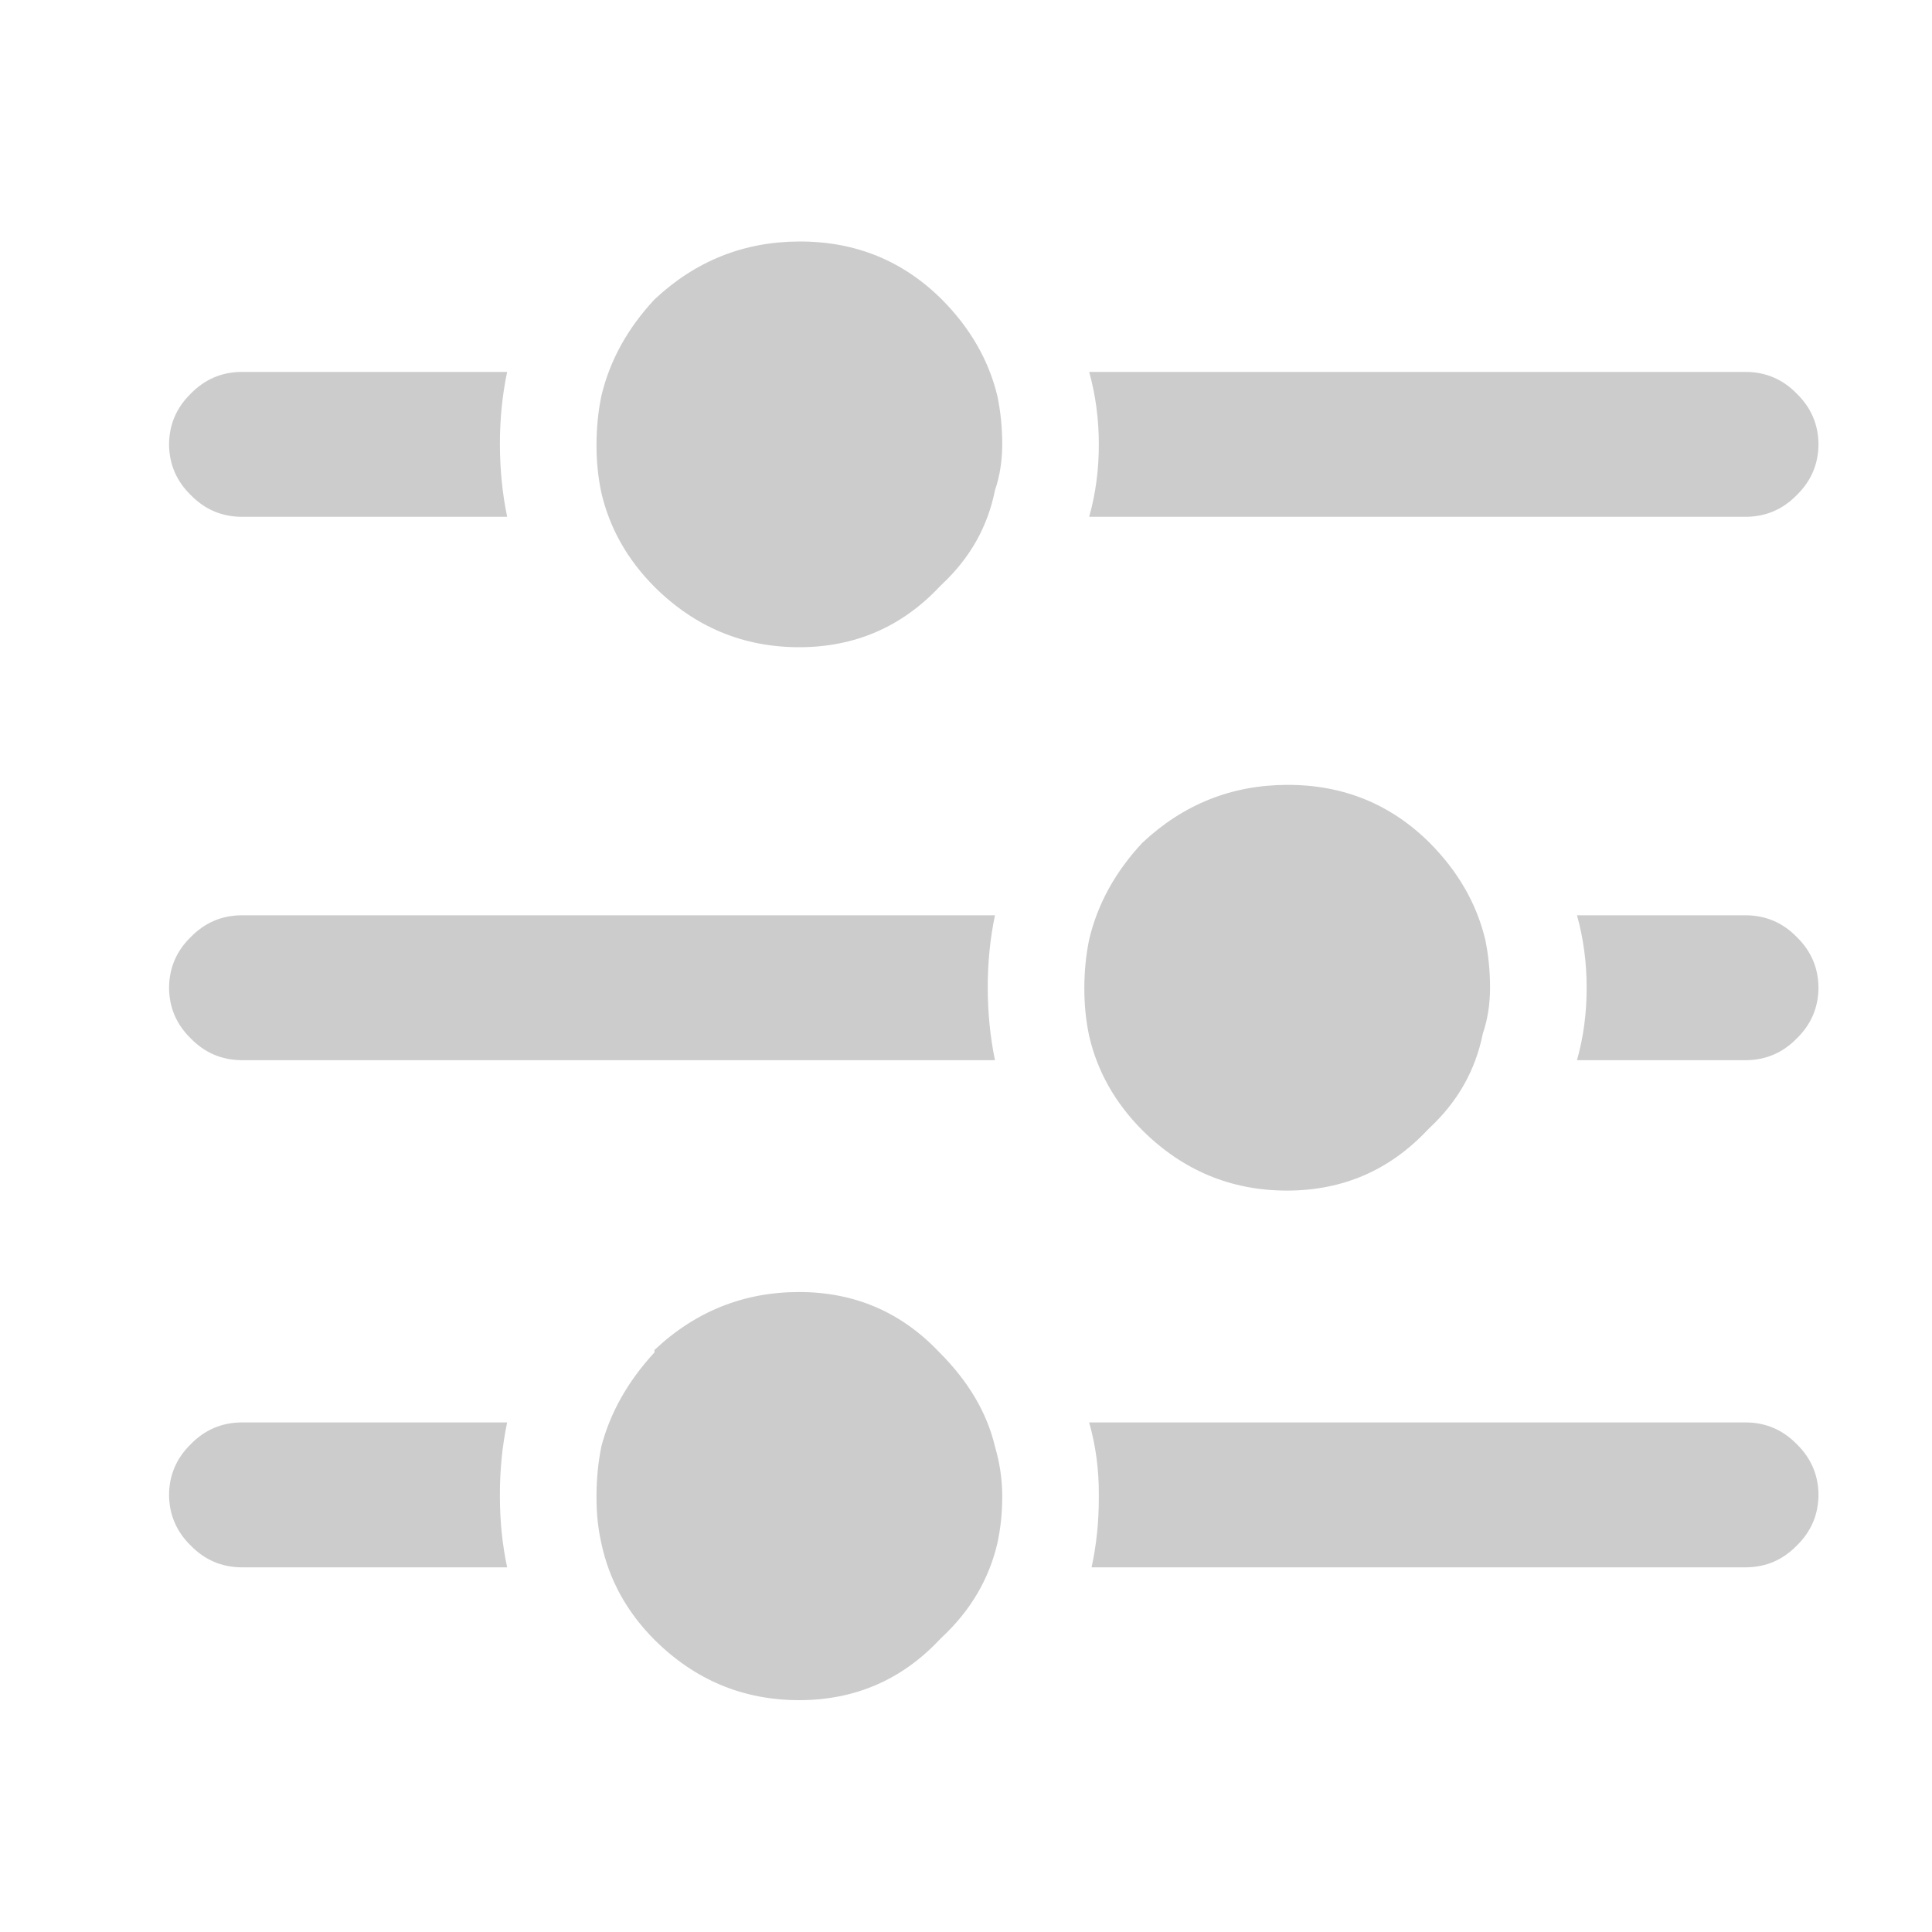 
<svg xmlns="http://www.w3.org/2000/svg" version="1.1" xmlns:xlink="http://www.w3.org/1999/xlink" preserveAspectRatio="none" x="0px" y="0px" width="40px" height="40px" viewBox="0 0 40 40">
<defs>
<g id="Layer1_0_FILL">
<path fill="#CCCCCC" stroke="none" d="
M 37.2 29.9
Q 36.766 29.455 36.15 29.45
L 22.55 29.45
Q 22.755 30.173 22.75 30.95
L 22.75 31
Q 22.751 31.759 22.6 32.45
L 36.15 32.45
Q 36.766 32.445 37.2 32 37.645 31.566 37.65 30.95 37.645 30.334 37.2 29.9
M 10.35 31
L 10.35 30.95
Q 10.348 30.173 10.5 29.45
L 5 29.45
Q 4.384 29.455 3.95 29.9 3.505 30.334 3.5 30.95 3.505 31.566 3.95 32 4.384 32.445 5 32.45
L 10.5 32.45
Q 10.352 31.759 10.35 31
M 19.45 28
Q 18.273 26.753 16.55 26.75 14.825 26.749 13.55 27.95
L 13.55 28
Q 12.723 28.899 12.45 29.95 12.352 30.442 12.35 30.95
L 12.35 31
Q 12.348 31.498 12.45 31.95 12.69 33.085 13.55 33.95 14.808 35.201 16.55 35.2 18.273 35.197 19.45 33.95
L 19.5 33.9
Q 20.39 33.068 20.65 31.95 20.749 31.494 20.75 31
L 20.75 30.95
Q 20.746 30.447 20.6 29.95 20.352 28.901 19.45 28
M 32.65 18.95
Q 32.85 19.667 32.85 20.45 32.851 21.236 32.65 21.95
L 36.15 21.95
Q 36.766 21.945 37.2 21.5 37.645 21.066 37.65 20.45 37.645 19.834 37.2 19.4 36.766 18.955 36.15 18.95
L 32.65 18.95
M 20.6 21.95
Q 20.452 21.237 20.45 20.45 20.449 19.667 20.6 18.95
L 5 18.95
Q 4.384 18.955 3.95 19.4 3.505 19.834 3.5 20.45 3.505 21.066 3.95 21.5 4.384 21.945 5 21.95
L 20.6 21.95
M 29.6 17.45
Q 28.387 16.245 26.65 16.25 24.924 16.254 23.65 17.45
L 23.65 17.45
Q 22.811 18.35 22.55 19.45 22.451 19.934 22.45 20.45 22.448 20.97 22.55 21.45 22.806 22.551 23.65 23.4 24.908 24.651 26.65 24.65 28.373 24.647 29.55 23.4
L 29.6 23.35
Q 30.474 22.533 30.7 21.4 30.849 20.966 30.85 20.45 30.85 19.934 30.75 19.45 30.48 18.335 29.6 17.45
M 10.35 9.2
Q 10.349 8.417 10.5 7.7
L 5 7.7
Q 4.384 7.705 3.95 8.15 3.505 8.584 3.5 9.2 3.505 9.816 3.95 10.25 4.384 10.695 5 10.7
L 10.5 10.7
Q 10.352 9.987 10.35 9.2
M 37.2 8.15
Q 36.766 7.705 36.15 7.7
L 22.55 7.7
Q 22.75 8.417 22.75 9.2 22.751 9.986 22.55 10.7
L 36.15 10.7
Q 36.766 10.695 37.2 10.25 37.645 9.816 37.65 9.2 37.645 8.584 37.2 8.15
M 20.6 10.15
Q 20.749 9.716 20.75 9.2 20.75 8.684 20.65 8.2 20.38 7.085 19.5 6.2 18.288 4.995 16.55 5 14.824 5.004 13.55 6.2
L 13.55 6.2
Q 12.711 7.1 12.45 8.2 12.351 8.684 12.35 9.2 12.348 9.72 12.45 10.2 12.706 11.301 13.55 12.15 14.808 13.401 16.55 13.4 18.273 13.397 19.45 12.15
L 19.5 12.1
Q 20.374 11.283 20.6 10.15 Z"/>
</g>
</defs>

<g transform="matrix( 1, 0, 0, 1, 0,0) ">
<use xlink:href="#Layer1_0_FILL"/>
</g>
</svg>
